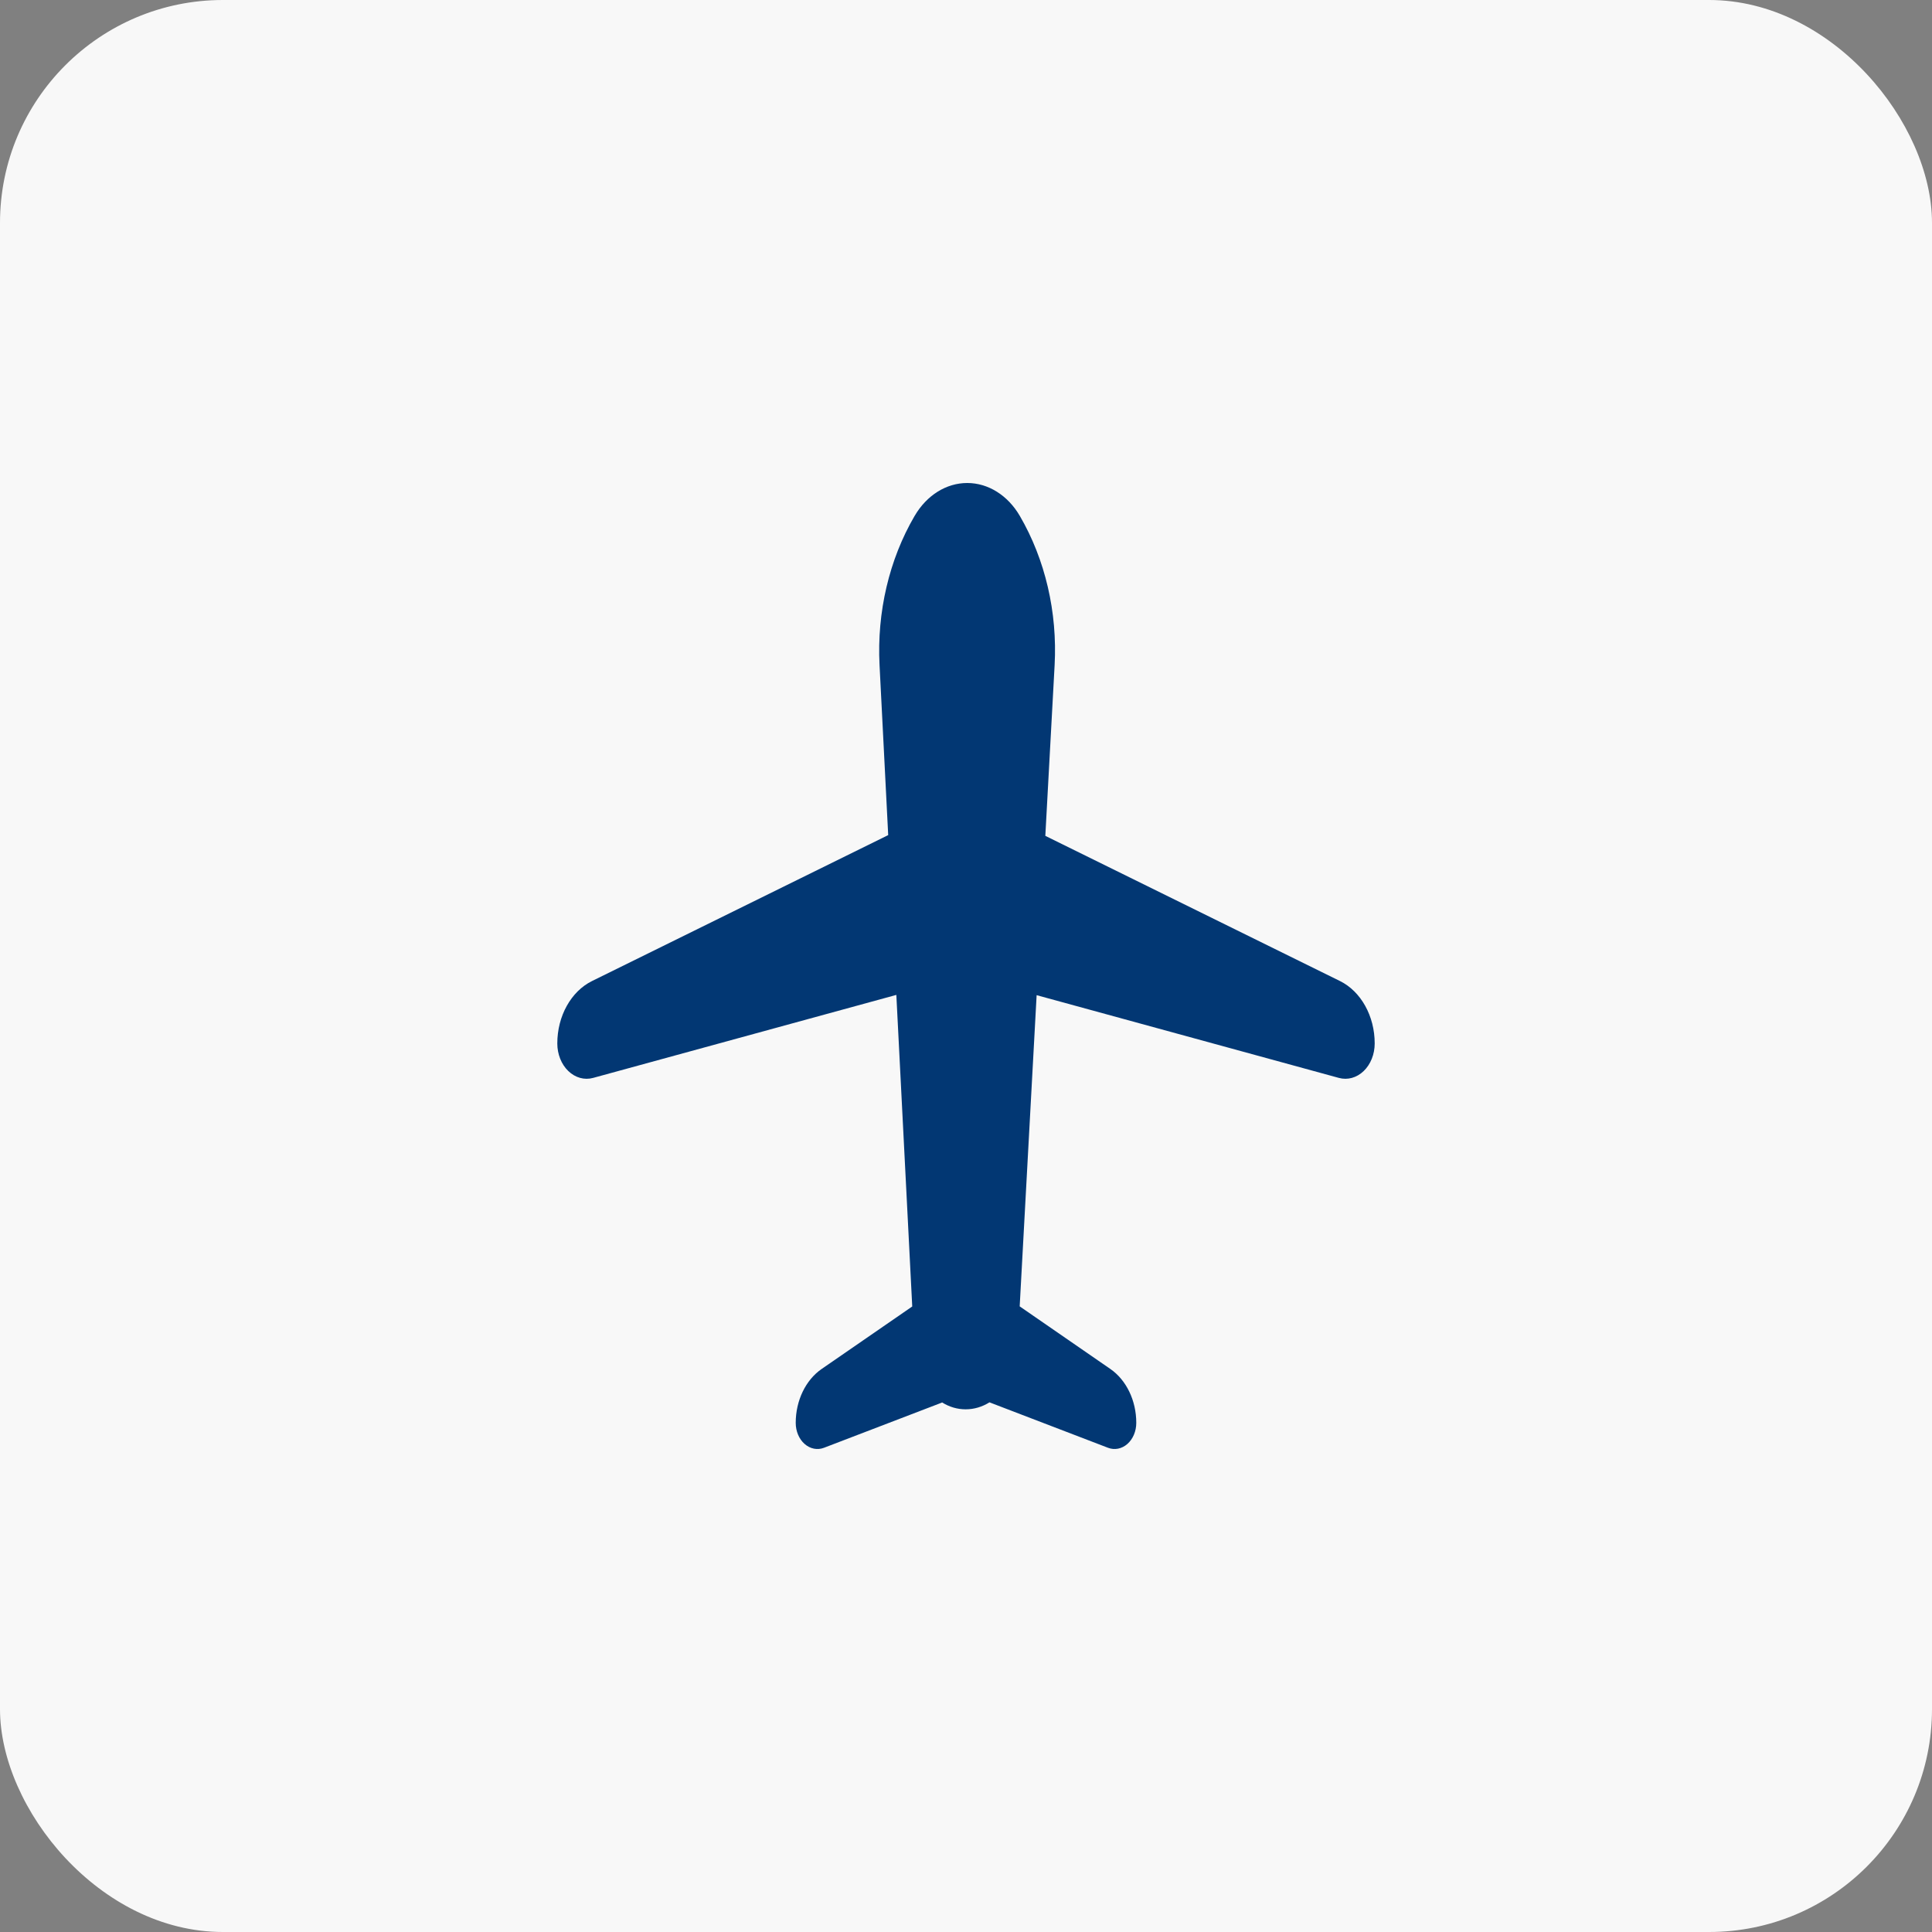 <svg width="52" height="52" viewBox="0 0 52 52" fill="none" xmlns="http://www.w3.org/2000/svg">
<rect x="0" y="0" width="52" height="52" fill="#808080" stroke="none"/>
<rect width="52" height="52" rx="6" fill="#F8F8F8"/>
<path fill-rule="evenodd" clip-rule="evenodd" d="M23.906 22.477L23.673 17.9C23.6 16.474 23.932 15.06 24.614 13.891C24.615 13.889 24.617 13.887 24.618 13.885C24.942 13.33 25.47 13 26.033 13C26.596 13 27.124 13.33 27.448 13.885C28.132 15.058 28.463 16.477 28.385 17.906L28.135 22.497L36.064 26.404C36.63 26.683 37 27.347 37 28.084V28.085C37 28.374 36.891 28.648 36.703 28.828C36.516 29.008 36.27 29.076 36.036 29.012L27.901 26.785L27.445 35.161L29.884 36.845C30.316 37.143 30.583 37.696 30.583 38.296V38.297C30.583 38.521 30.494 38.732 30.344 38.864C30.193 38.997 29.999 39.035 29.822 38.967L26.632 37.744C26.439 37.864 26.222 37.932 25.991 37.932H25.99C25.763 37.932 25.548 37.866 25.359 37.748L22.178 38.967C22.001 39.035 21.807 38.997 21.656 38.864C21.506 38.732 21.417 38.521 21.417 38.297V38.296C21.417 37.696 21.684 37.143 22.116 36.845L24.553 35.164L24.125 26.778L15.964 29.012C15.73 29.076 15.485 29.008 15.297 28.828C15.109 28.648 15 28.374 15 28.085V28.084C15 27.347 15.37 26.683 15.936 26.404L23.906 22.477Z" fill="#023773"/>
</svg>
